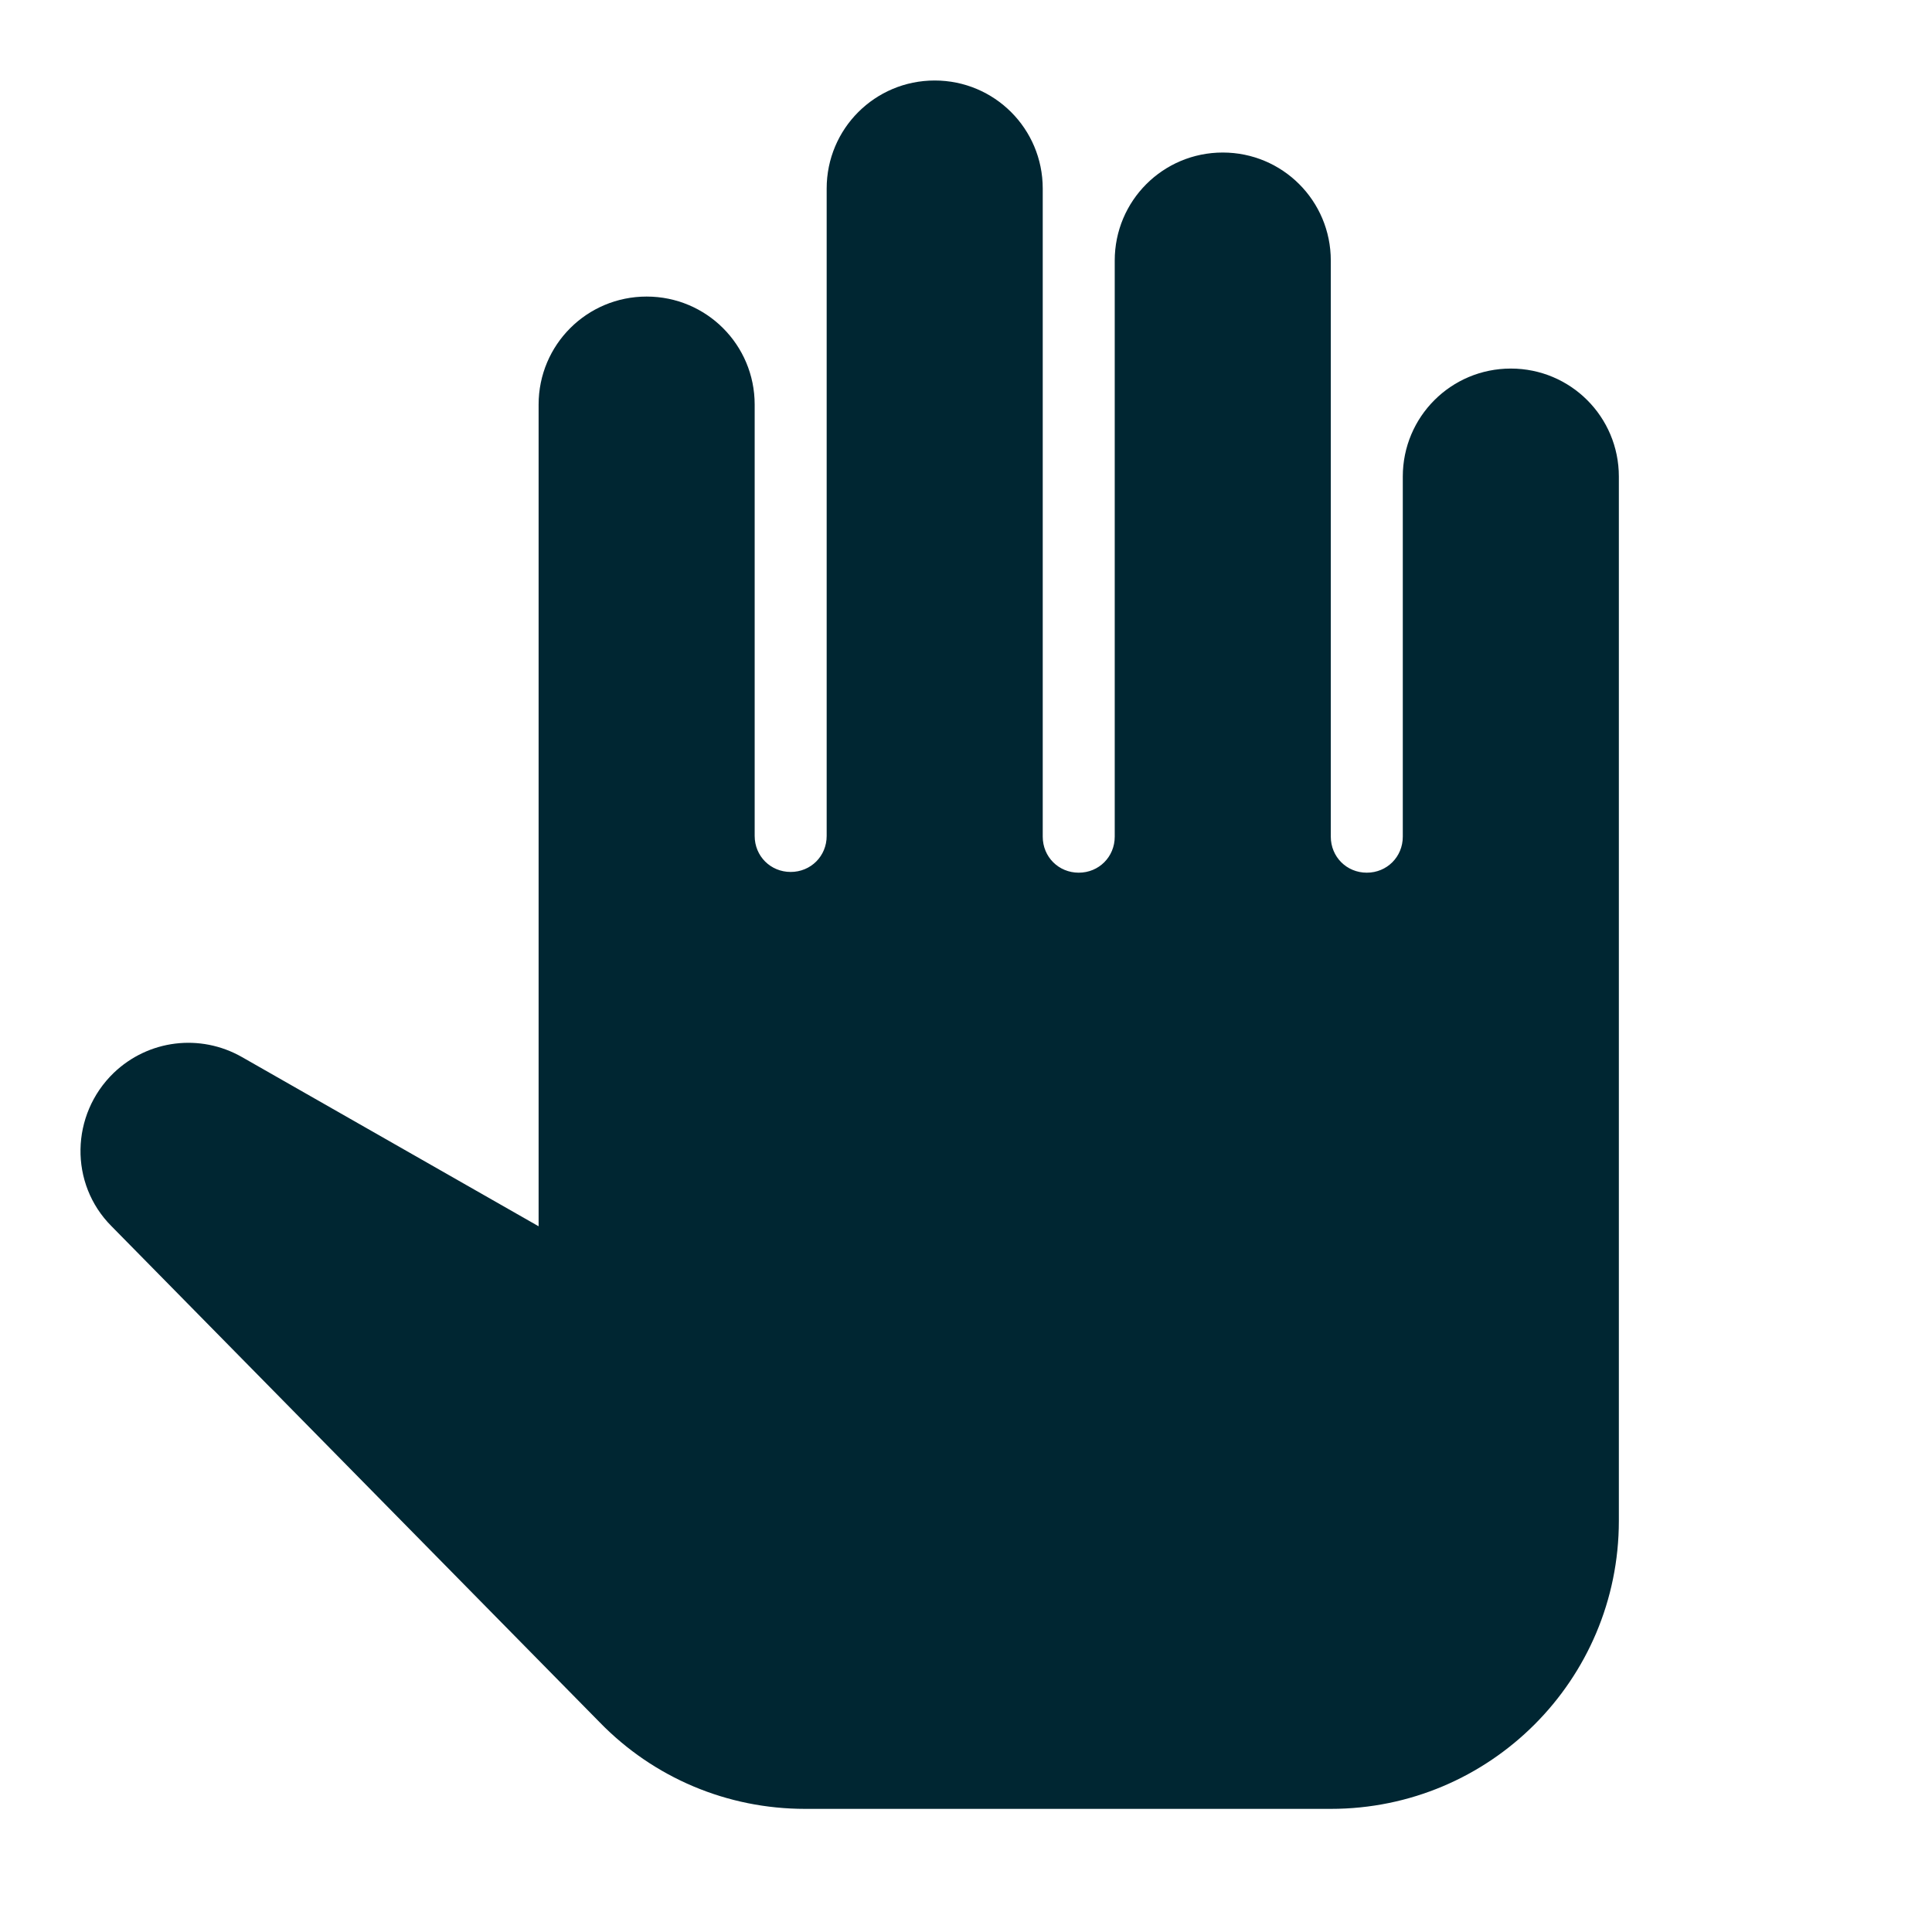 <svg width="60" height="60" viewBox="0 0 60 60" fill="none"
  xmlns="http://www.w3.org/2000/svg">
  <g clip-path="url(#clip0_1304_5687)">
    <path d="M46.92 11.446C45.064 11.446 43.565 12.944 43.565 14.801V25.983C43.565 26.61 43.073 27.102 42.447 27.102C41.821 27.102 41.329 26.61 41.329 25.983V8.091C41.329 6.235 39.83 4.737 37.974 4.737C36.118 4.737 34.619 6.235 34.619 8.091V25.983C34.619 26.61 34.127 27.102 33.501 27.102C32.875 27.102 32.383 26.61 32.383 25.983V5.855C32.383 3.998 30.884 2.5 29.028 2.5C27.172 2.5 25.673 3.998 25.673 5.855V25.961C25.673 26.587 25.181 27.079 24.555 27.079C23.929 27.079 23.437 26.587 23.437 25.961V12.564C23.437 10.708 21.938 9.21 20.082 9.21C18.226 9.21 16.727 10.708 16.727 12.564V38.083L7.513 32.827C6.216 32.089 4.606 32.29 3.532 33.319C2.19 34.616 2.145 36.763 3.465 38.083L18.628 53.492C20.306 55.214 22.587 56.176 25.002 56.176H41.329C46.272 56.176 50.275 52.173 50.275 47.23V14.801C50.275 12.944 48.776 11.446 46.92 11.446Z" fill="#002632"/>
  </g>
  <defs>
    <clipPath id="clip0_1304_5687">
      <rect width="60" height="60" fill="white"/>
    </clipPath>
  </defs>
</svg>
